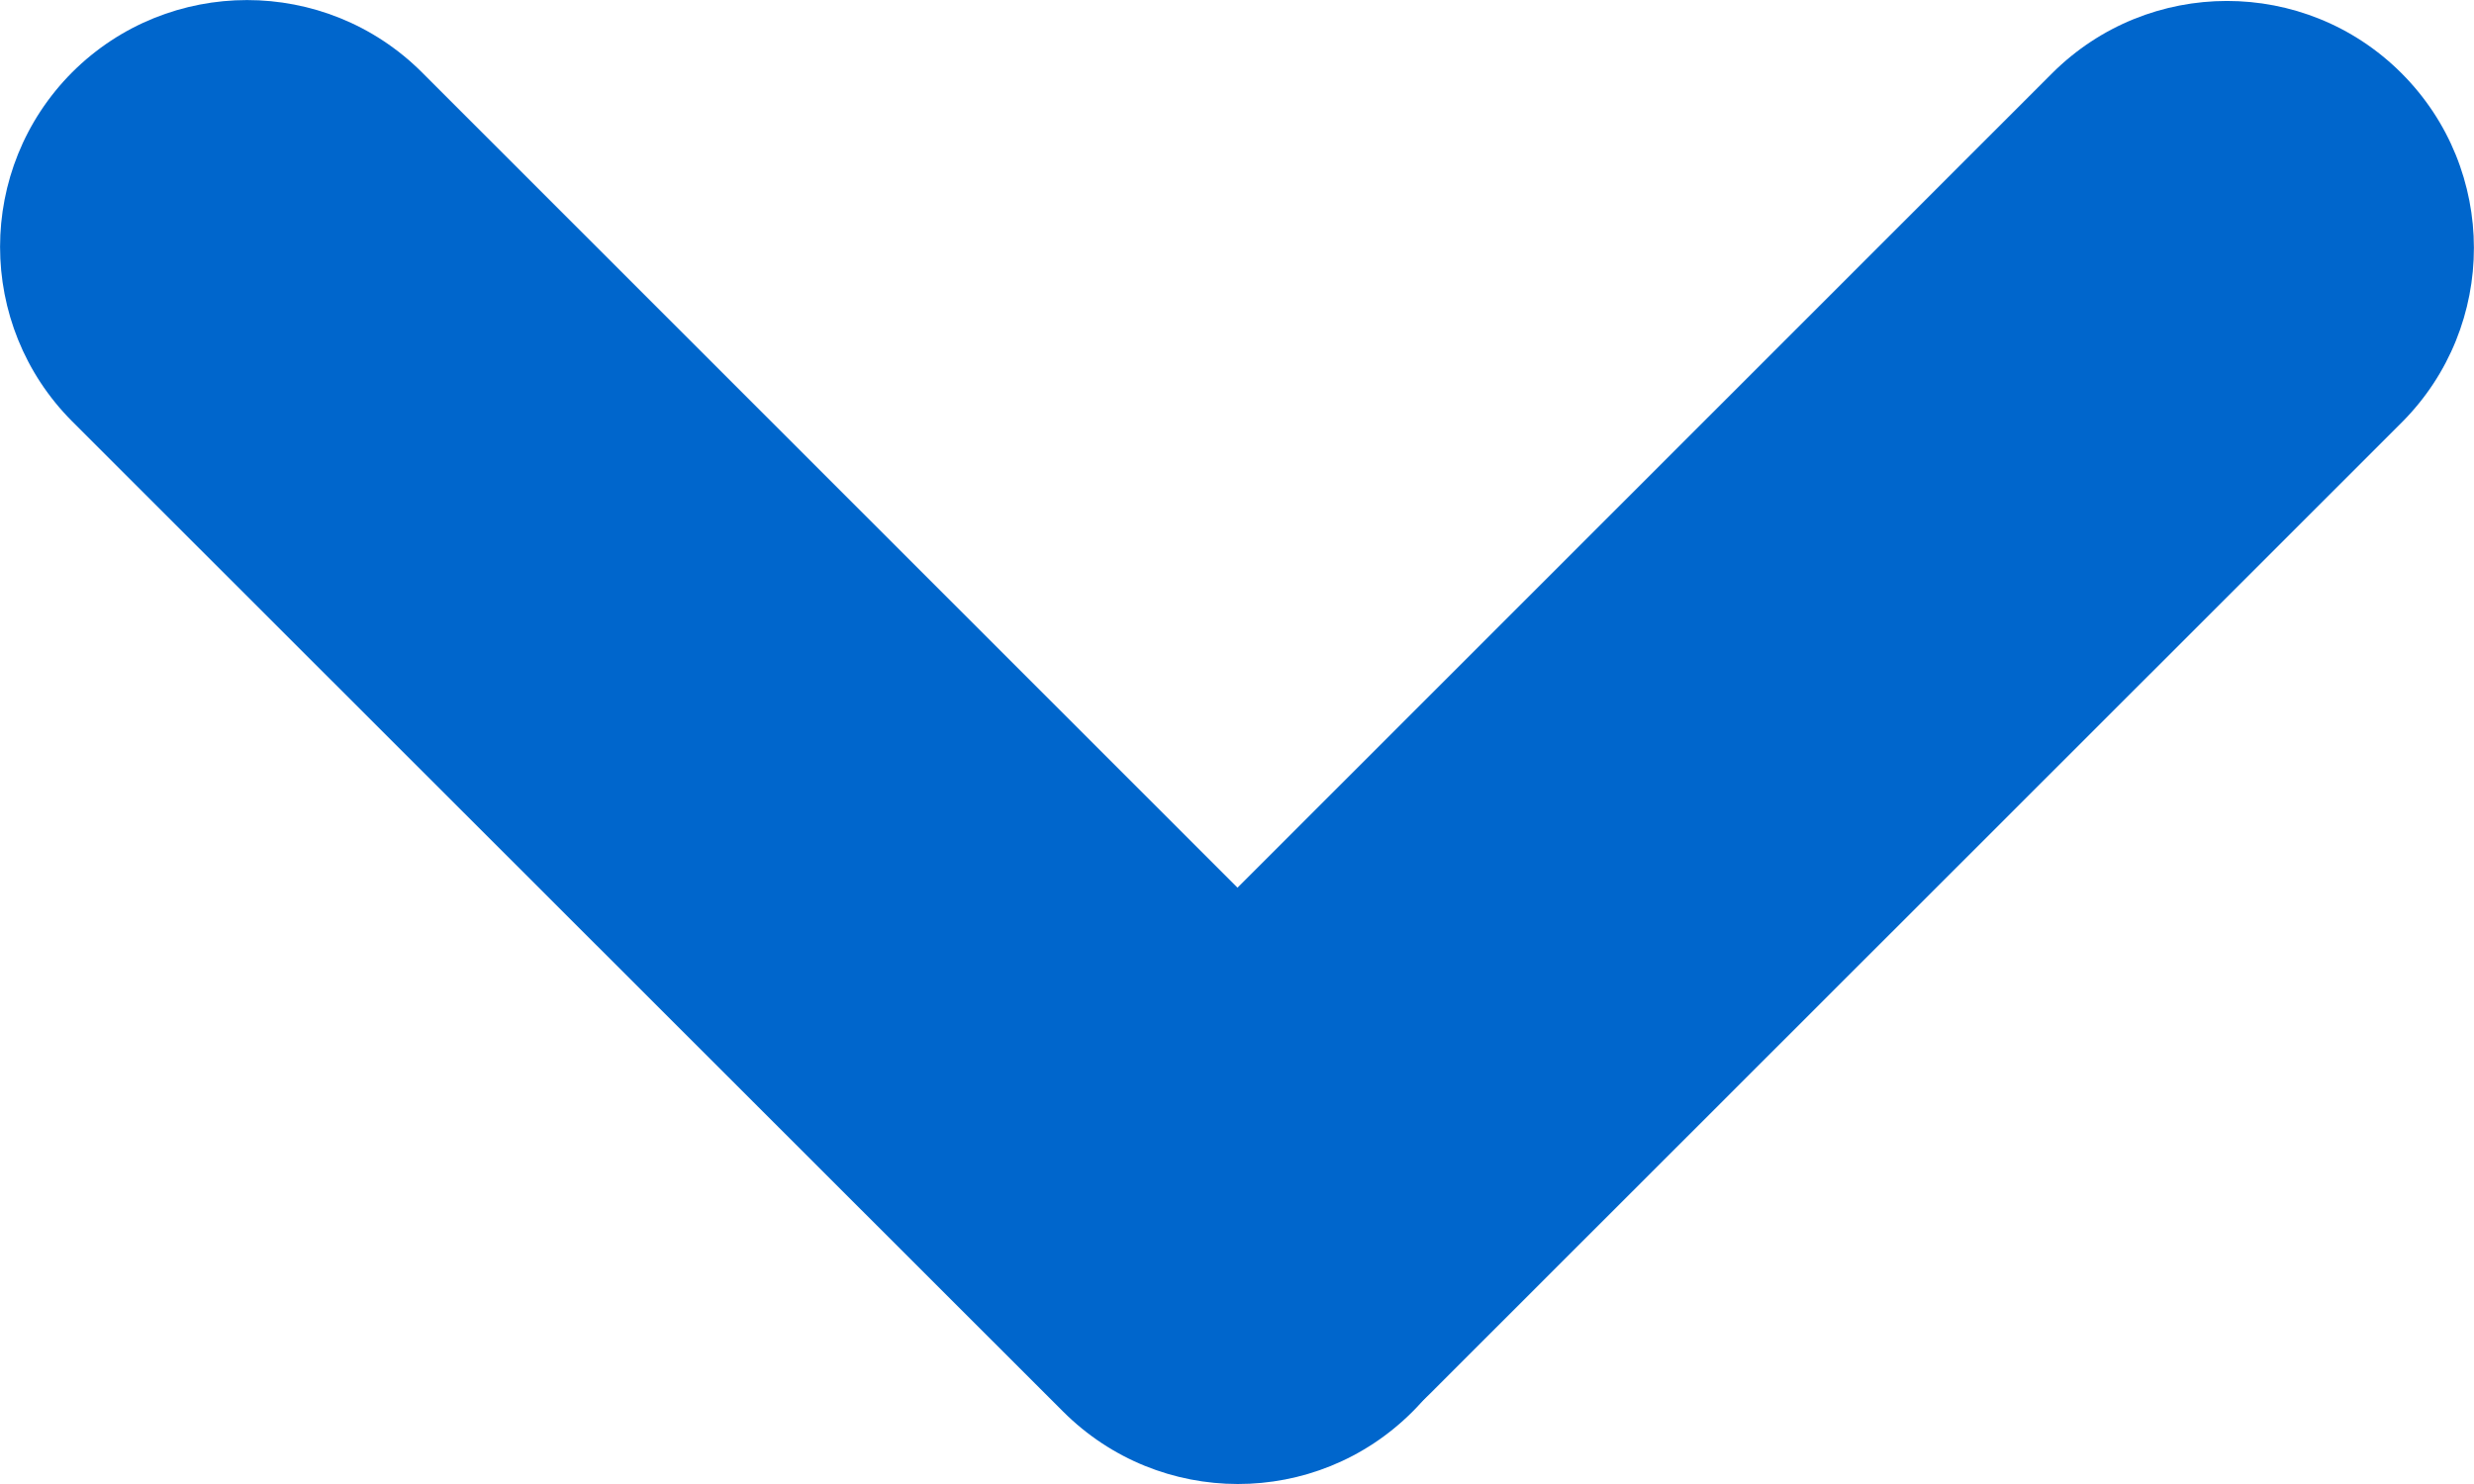 <svg width="10" height="6" viewBox="0 0 10 6" fill="none" xmlns="http://www.w3.org/2000/svg">
<path fill-rule="evenodd" clip-rule="evenodd" d="M9.707 0.296C10.097 0.686 10.097 1.318 9.708 1.708L5.782 5.633C5.392 6.022 4.76 6.022 4.37 5.633C3.98 5.243 3.98 4.611 4.37 4.221L8.295 0.296C8.685 -0.093 9.317 -0.094 9.707 0.296Z" fill="#0066CC"/>
<path fill-rule="evenodd" clip-rule="evenodd" d="M0.292 0.292C0.682 -0.097 1.315 -0.097 1.705 0.292L5.709 4.296C6.099 4.686 6.099 5.318 5.709 5.708C5.319 6.098 4.687 6.097 4.297 5.707L0.292 1.704C-0.097 1.314 -0.097 0.682 0.292 0.292Z" fill="#0066CC"/>
</svg>
